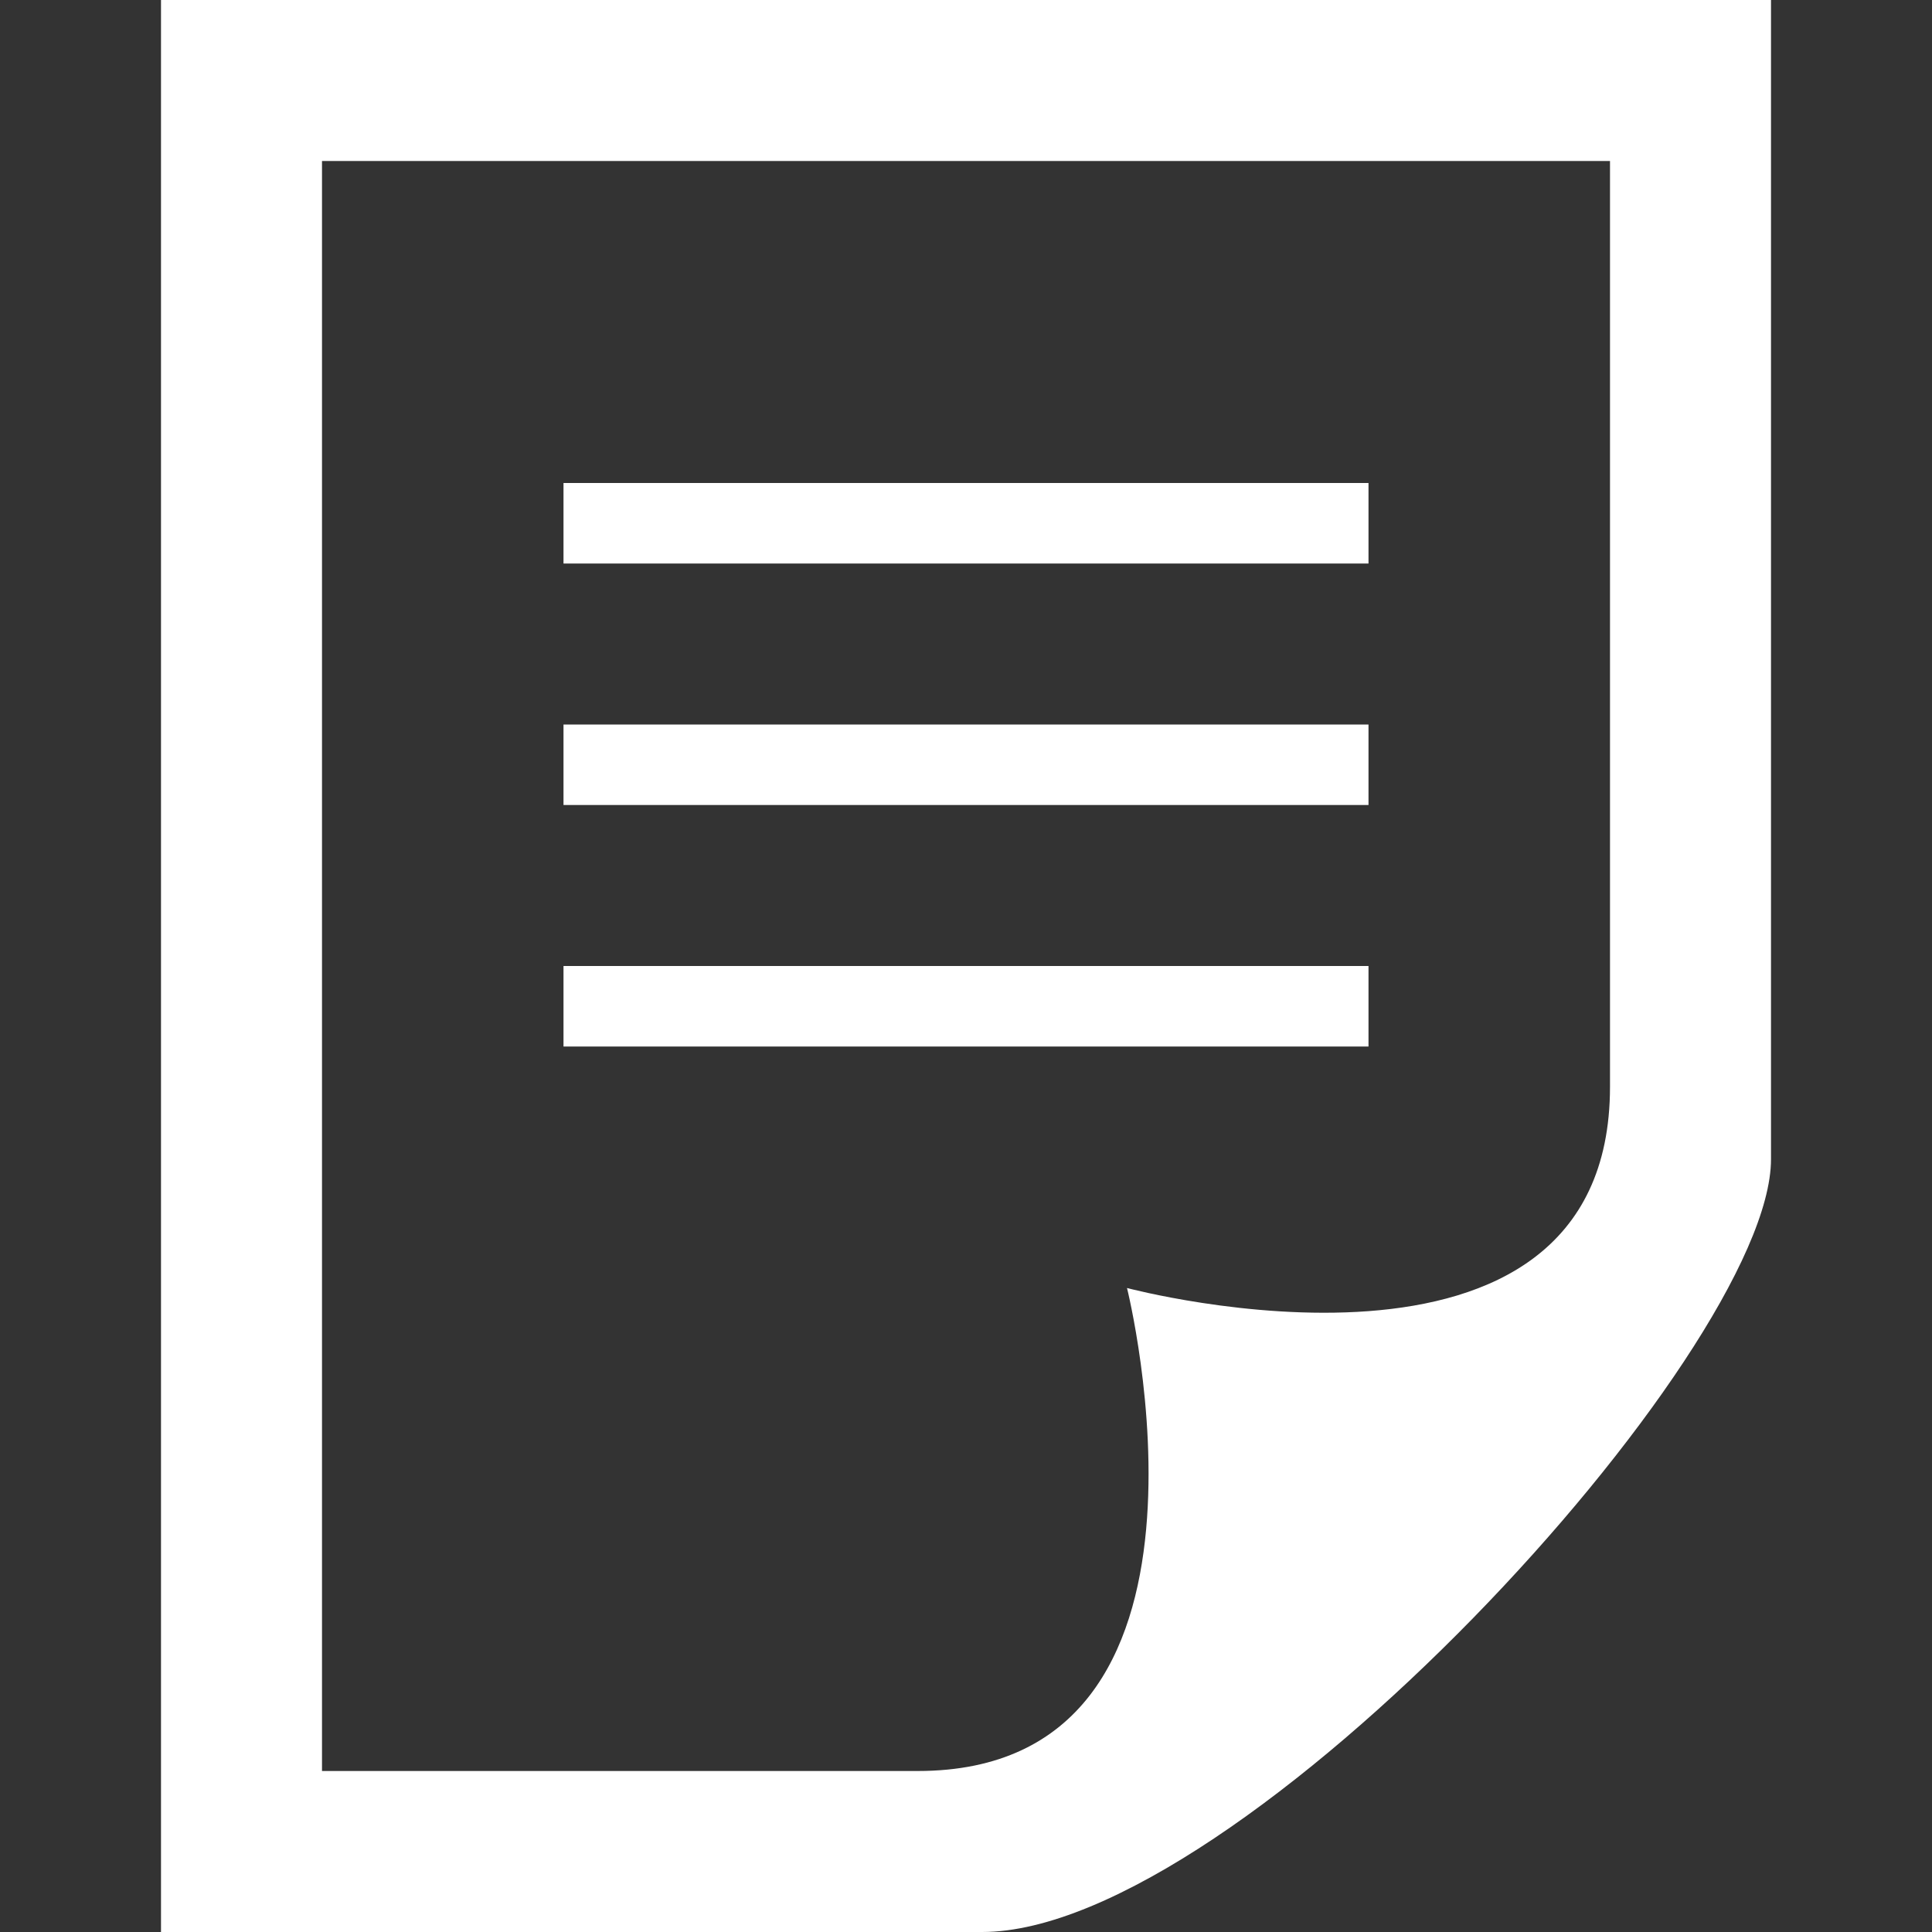 <?xml version="1.0" encoding="utf-8"?>
<!-- Generator: Adobe Illustrator 20.1.0, SVG Export Plug-In . SVG Version: 6.00 Build 0)  -->
<svg version="1.1" id="Layer_1" xmlns="http://www.w3.org/2000/svg" xmlns:xlink="http://www.w3.org/1999/xlink" x="0px" y="0px"
	 viewBox="0 0 24 24" style="enable-background:new 0 0 24 24;" xml:space="preserve">
<rect x="0" y="0" width="24" height="24" fill="#333333" stroke="none"/>
<style type="text/css">
	.st0{fill:#FFFFFF;}
</style>
<path class="st0" d="M4,22V2h16v11.5c0,4.1-6,2.5-6,2.5s1.5,6-2.6,6C11.4,22,4,22,4,22z M22,14.4V0H2v24h10.2
	C15.4,24,22,16.8,22,14.4z M17,13H7v-1h10V13z M17,9H7v1h10V9z M17,6H7v1h10V6z"/>
</svg>
